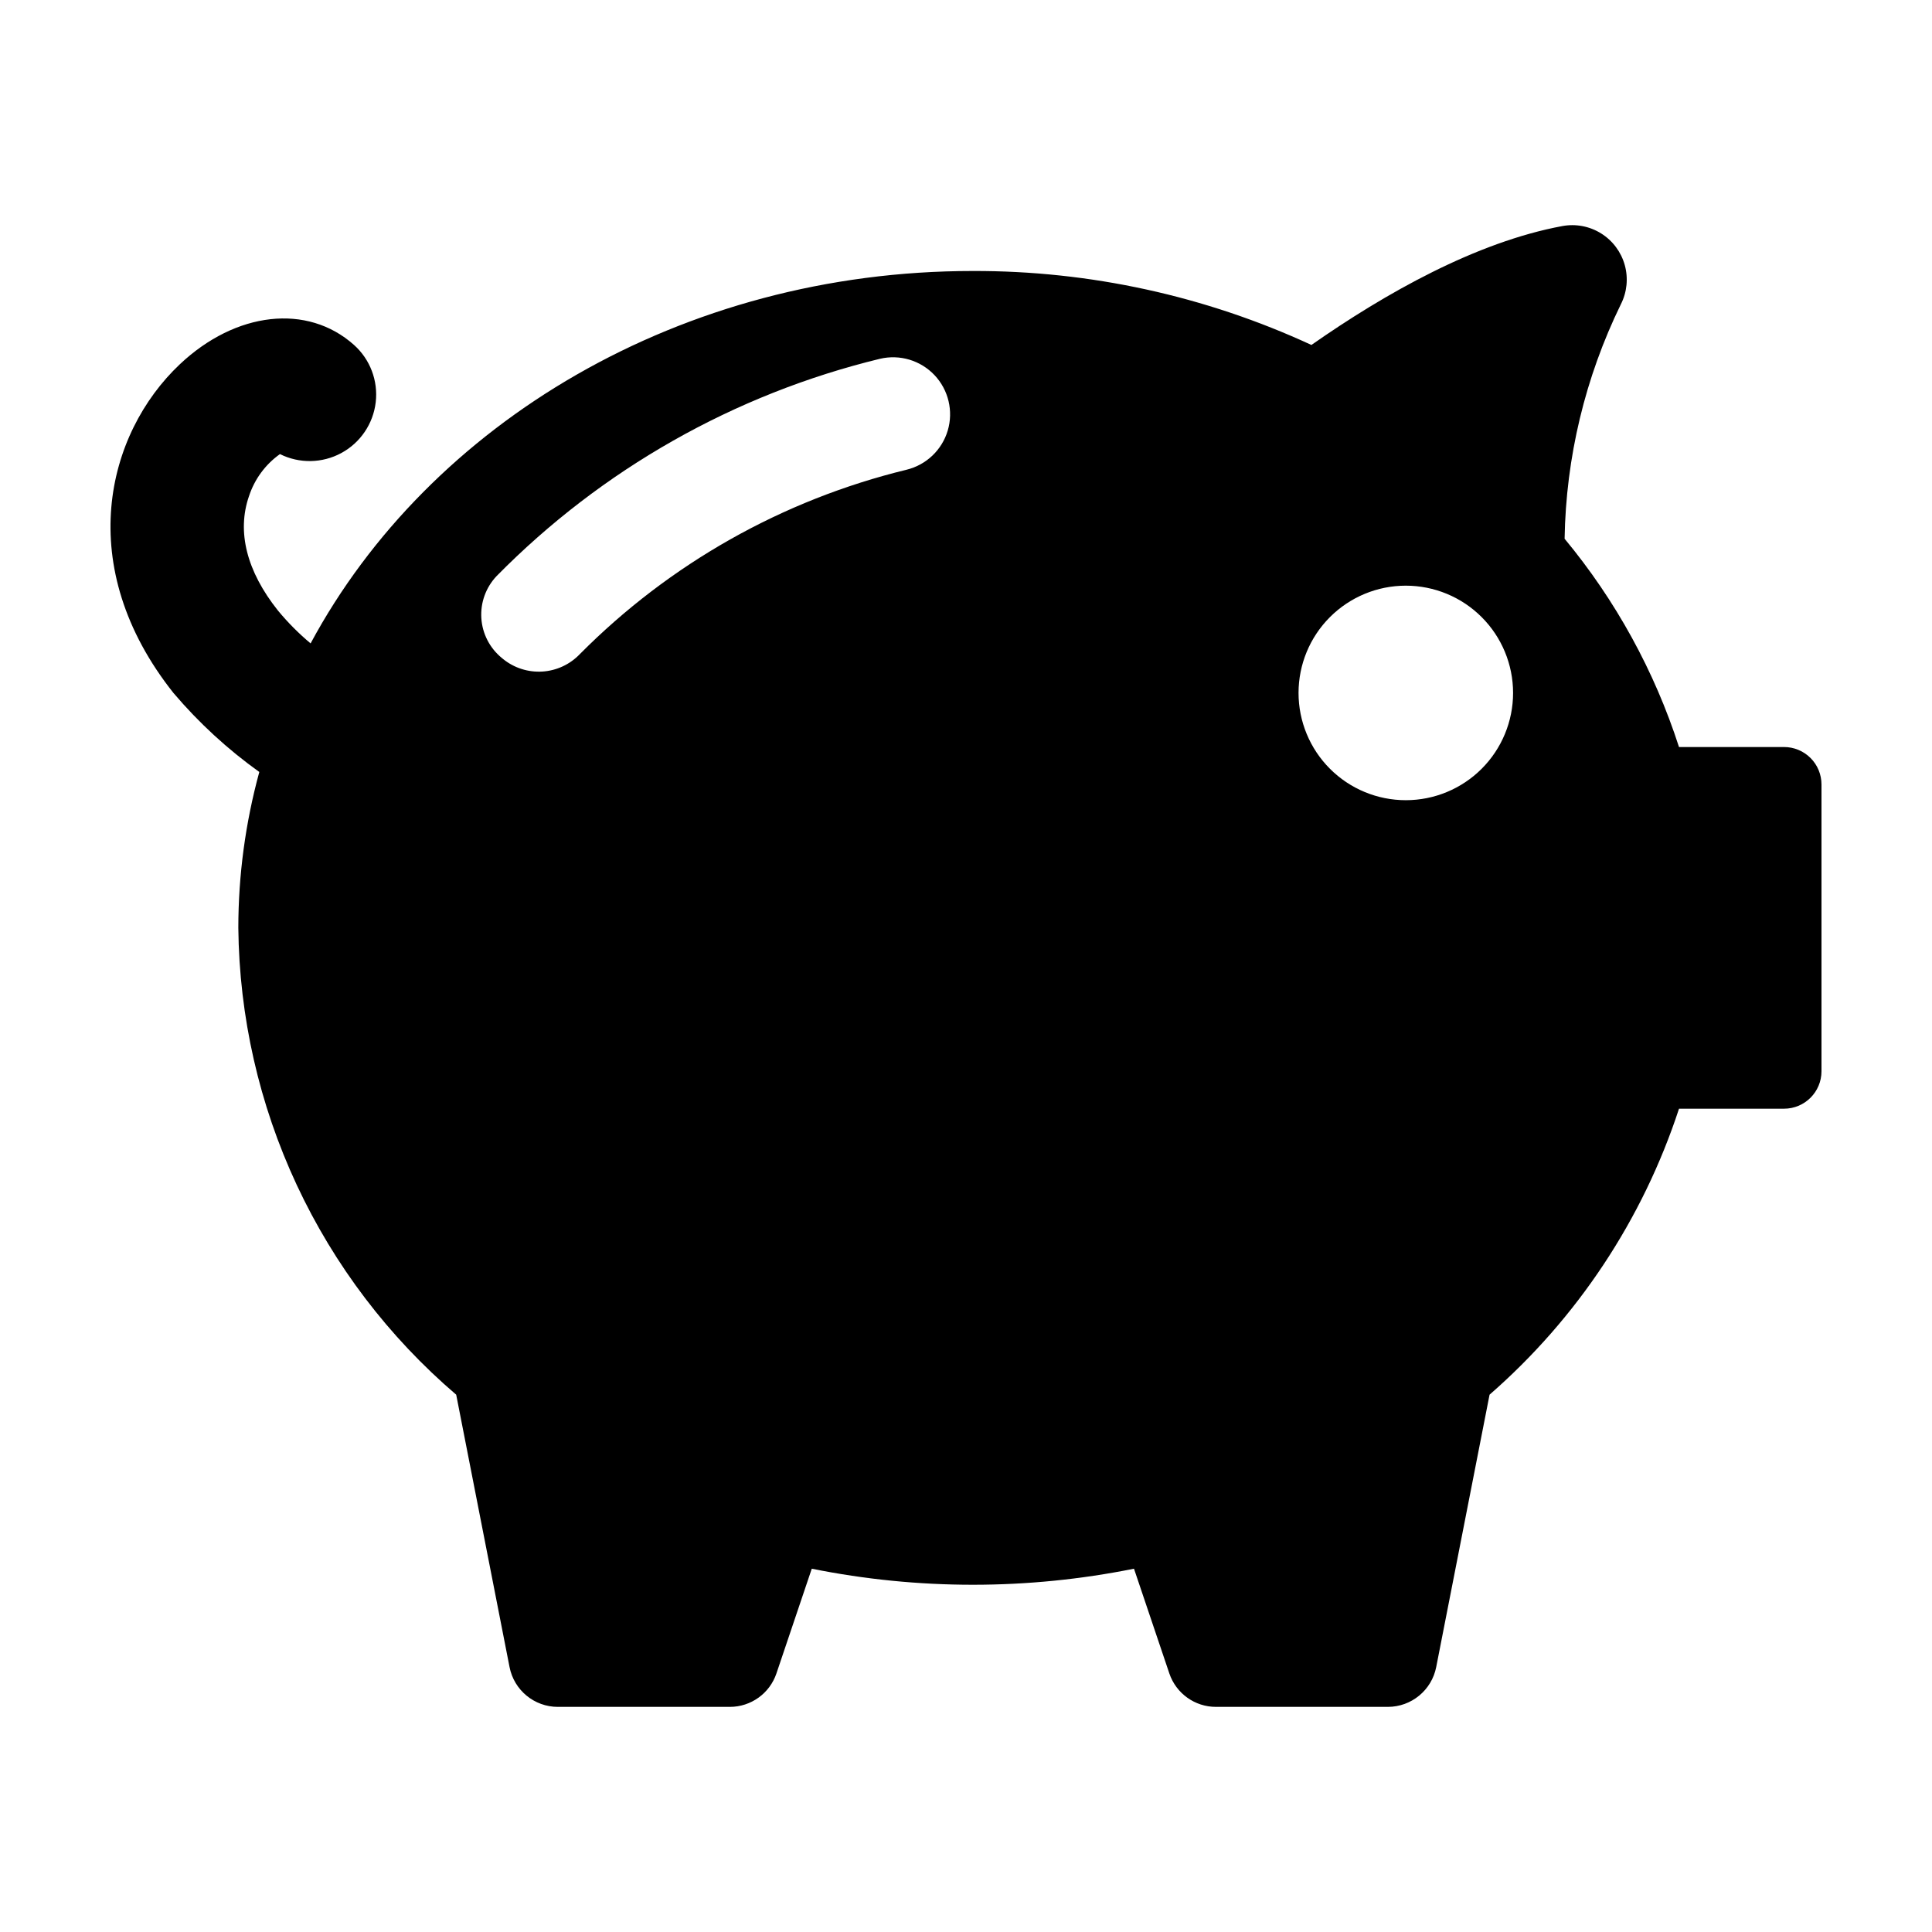 <?xml version="1.0" encoding="UTF-8"?>
<!-- Uploaded to: SVG Repo, www.svgrepo.com, Generator: SVG Repo Mixer Tools -->
<svg fill="#000000" width="800px" height="800px" version="1.1" viewBox="144 144 512 512" xmlns="http://www.w3.org/2000/svg">
 <path d="m616.79 341.97h-27.836c-6.508-20.16-16.801-38.895-30.32-55.199 0.359-21.547 5.449-42.75 14.902-62.117 1.637-3.215 2.008-6.93 1.043-10.406-0.965-3.477-3.199-6.469-6.258-8.383-3.062-1.914-6.727-2.609-10.277-1.957-22.879 4.242-46.926 17.82-66.504 31.508v0.004c-28.117-13-58.742-19.691-89.719-19.605-77.309 0-144.09 40.301-175.51 98.691-3.156-2.637-6.062-5.562-8.68-8.738-8.262-10.383-10.906-20.852-7.652-30.27h0.004c1.469-4.504 4.344-8.418 8.207-11.16 5.141 2.562 11.207 2.457 16.258-0.277 5.051-2.731 8.453-7.754 9.121-13.457 0.668-5.707-1.484-11.379-5.769-15.203-12.328-11-31.301-8.879-46.16 5.152-19.508 18.43-28.336 53.57-1.609 87.172l0.004-0.004c6.68 7.856 14.297 14.859 22.684 20.859-3.684 13.465-5.555 27.359-5.562 41.316 0.238 23.547 5.516 46.77 15.473 68.105 9.961 21.34 24.371 40.297 42.266 55.605l14.137 72.18c1.191 6.129 6.559 10.555 12.805 10.555h45.574c5.602 0 10.578-3.578 12.359-8.891l9.355-27.727c28.18 5.672 57.211 5.672 85.391 0 3.547 10.508 7.012 20.777 9.367 27.754 1.789 5.305 6.773 8.875 12.371 8.863h45.531c6.25 0 11.625-4.426 12.824-10.555l14.137-72.18c23.258-20.277 40.605-46.465 50.207-75.789h27.836c5.481 0 9.922-4.441 9.922-9.922v-76c0-2.633-1.043-5.156-2.906-7.019-1.859-1.859-4.383-2.906-7.016-2.906zm-232.57-73.48c-32.805 7.984-62.758 24.891-86.547 48.844-2.609 2.738-6.156 4.394-9.93 4.633-3.773 0.242-7.5-0.949-10.438-3.336l-0.316-0.262c-3.195-2.606-5.164-6.426-5.43-10.543-0.262-4.117 1.199-8.156 4.035-11.152 27.852-28.277 63.043-48.223 101.61-57.59 5.246-1.234 10.754 0.418 14.457 4.336 3.699 3.918 5.031 9.512 3.5 14.68-1.535 5.168-5.707 9.125-10.945 10.391zm132.33 87.57c-7.539 0-14.77-2.992-20.098-8.324-5.332-5.332-8.328-12.562-8.328-20.102 0-7.539 2.996-14.77 8.328-20.098 5.332-5.332 12.559-8.328 20.098-8.328s14.77 2.996 20.102 8.328c5.332 5.328 8.328 12.559 8.328 20.098 0 7.539-2.996 14.77-8.328 20.102-5.332 5.332-12.562 8.324-20.102 8.324z"/>
</svg>